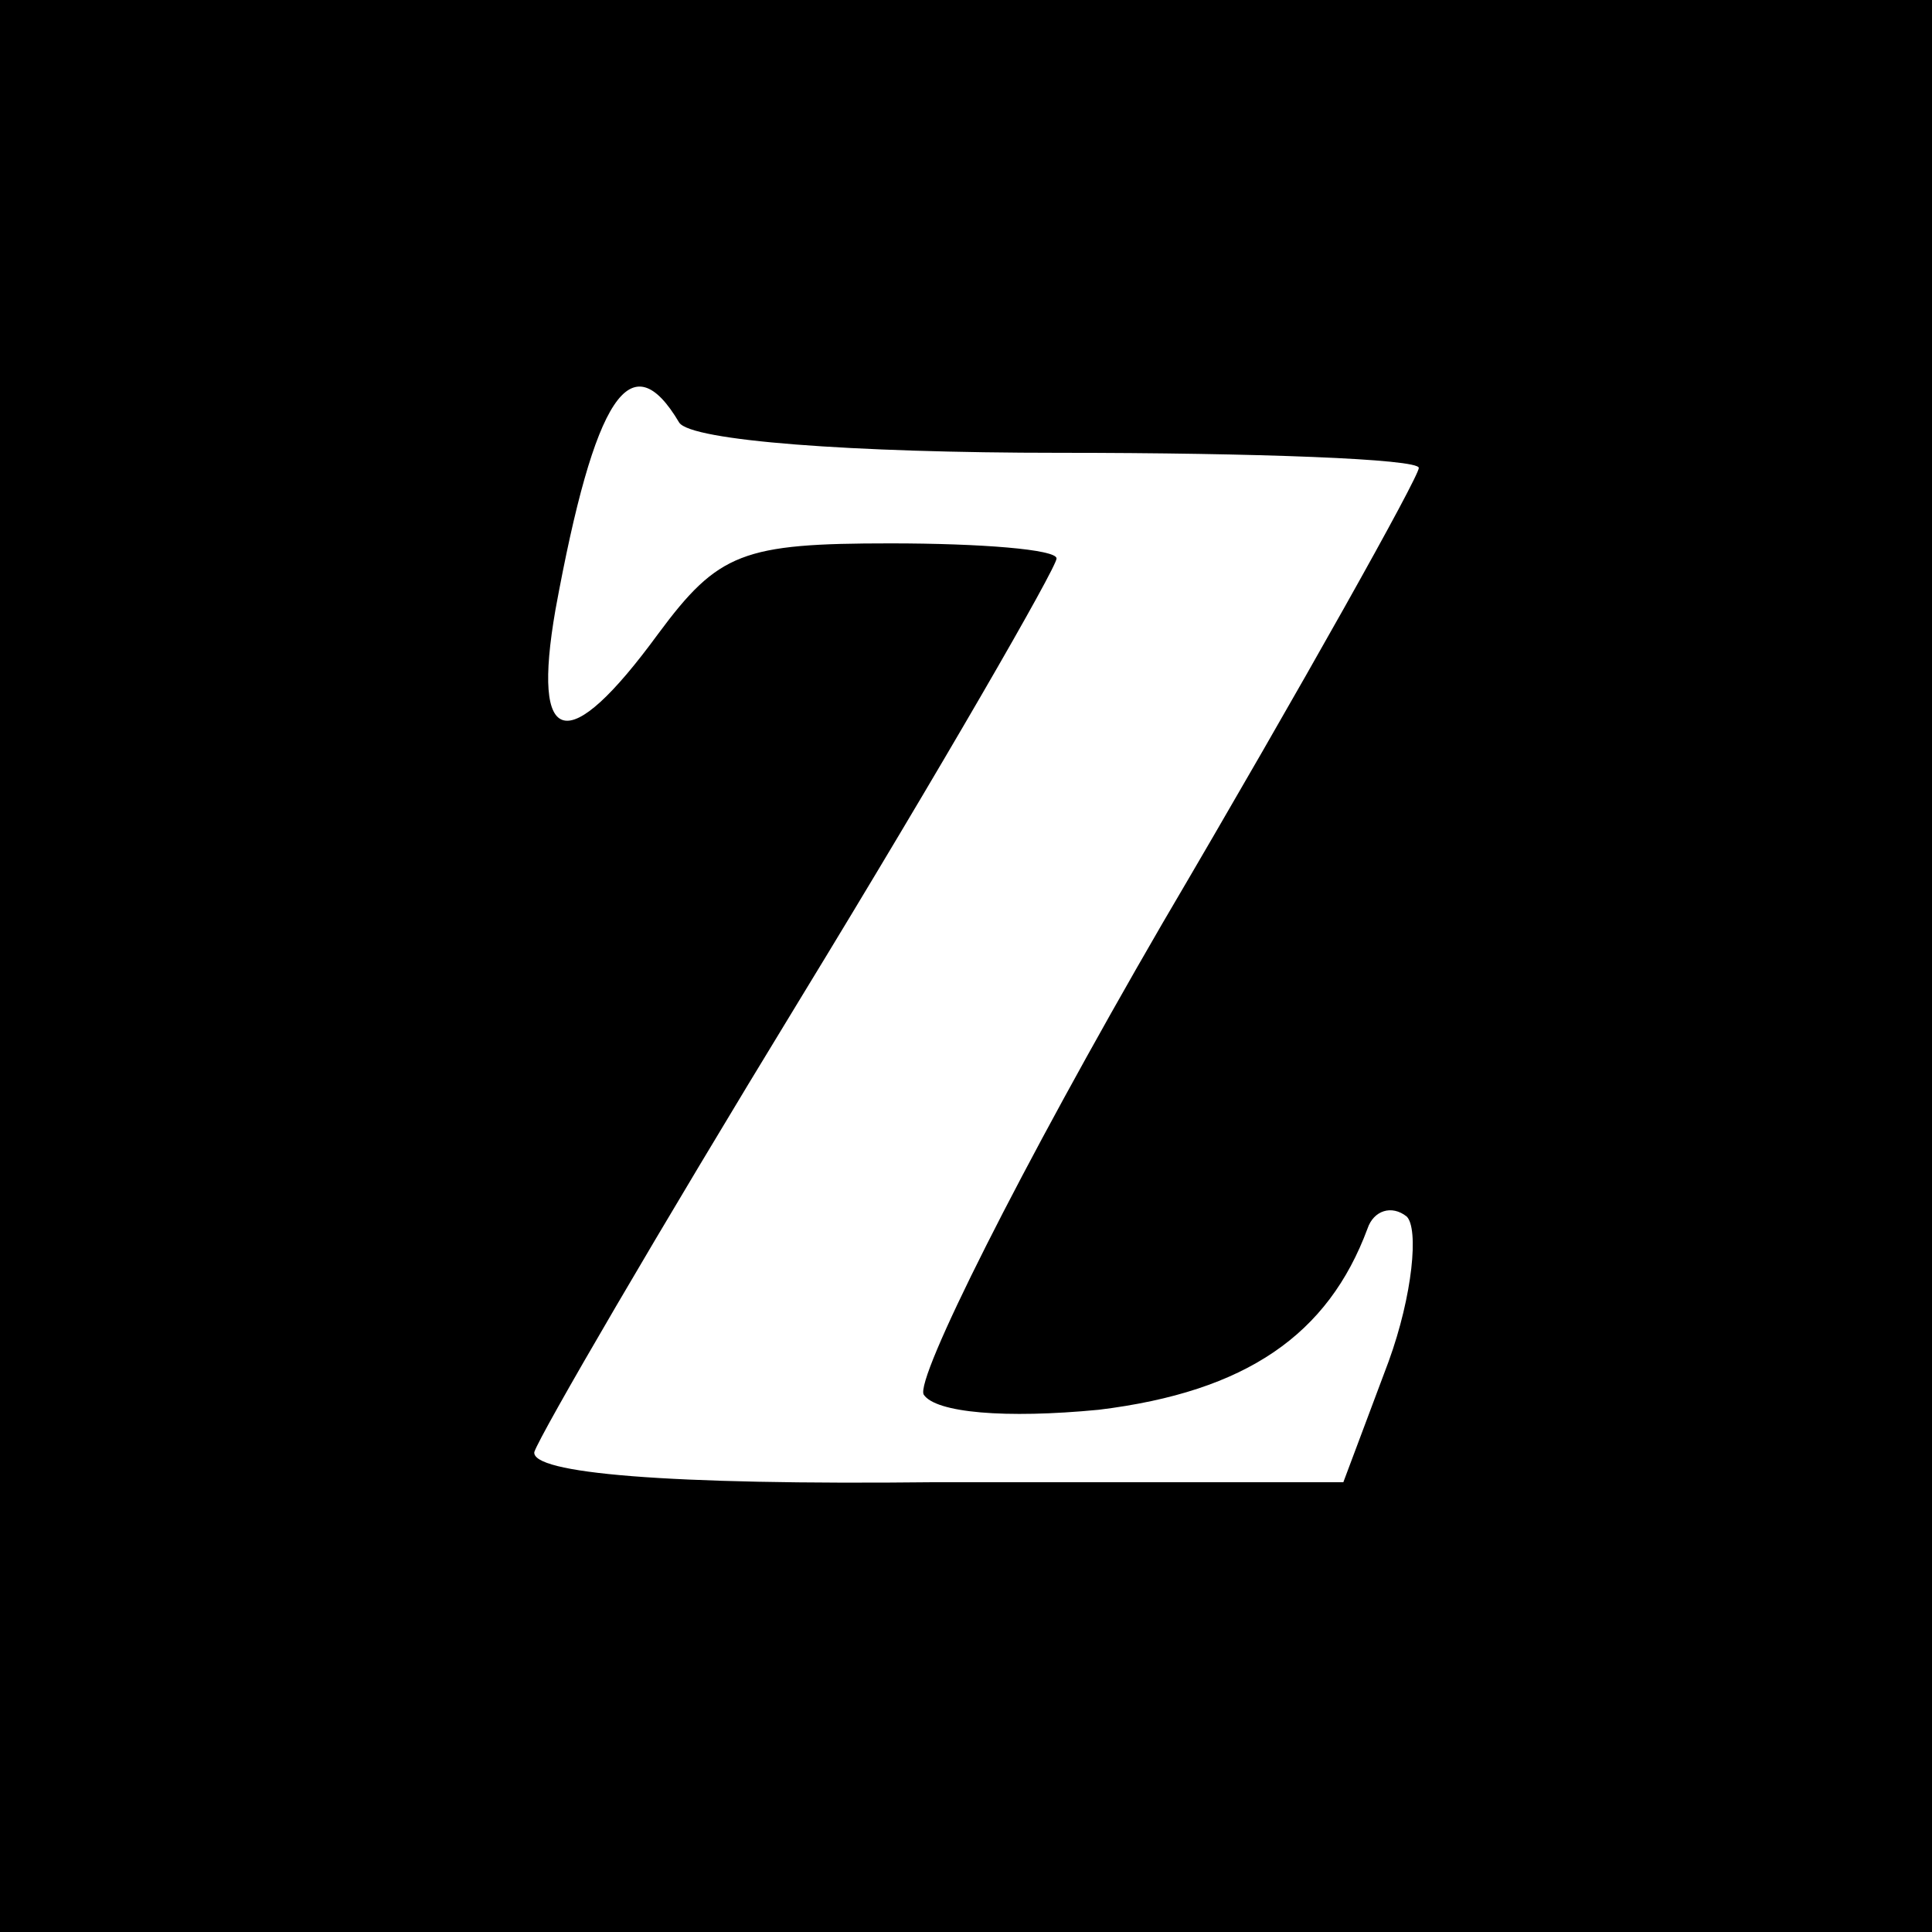 <svg xmlns="http://www.w3.org/2000/svg" width="64" height="64" viewBox="0 0 64 64" preserveAspectRatio="xMidYMid meet">
<g transform="translate(0,64) scale(0.1,-0.1)" fill="#000000" stroke="none">
<path d="M0 320 l0 -320 320 0 320 0 0 320 0 320 -320 0 -320 0 0 -320z m225
180 c4 -6 57 -10 126 -10 65 0 119 -2 119 -5 0 -3 -38 -71 -85 -151 -47 -81
-82 -151 -79 -156 4 -6 27 -8 58 -5 49 6 76 25 89 60 2 6 8 8 13 4 4 -4 2 -26
-6 -48 l-15 -40 -135 0 c-90 -1 -134 3 -133 10 2 6 41 73 88 150 47 77 85 143
85 146 0 3 -25 5 -55 5 -49 0 -57 -3 -77 -30 -30 -41 -42 -38 -34 8 13 71 25
89 41 62z"/>
</g>
</svg>
